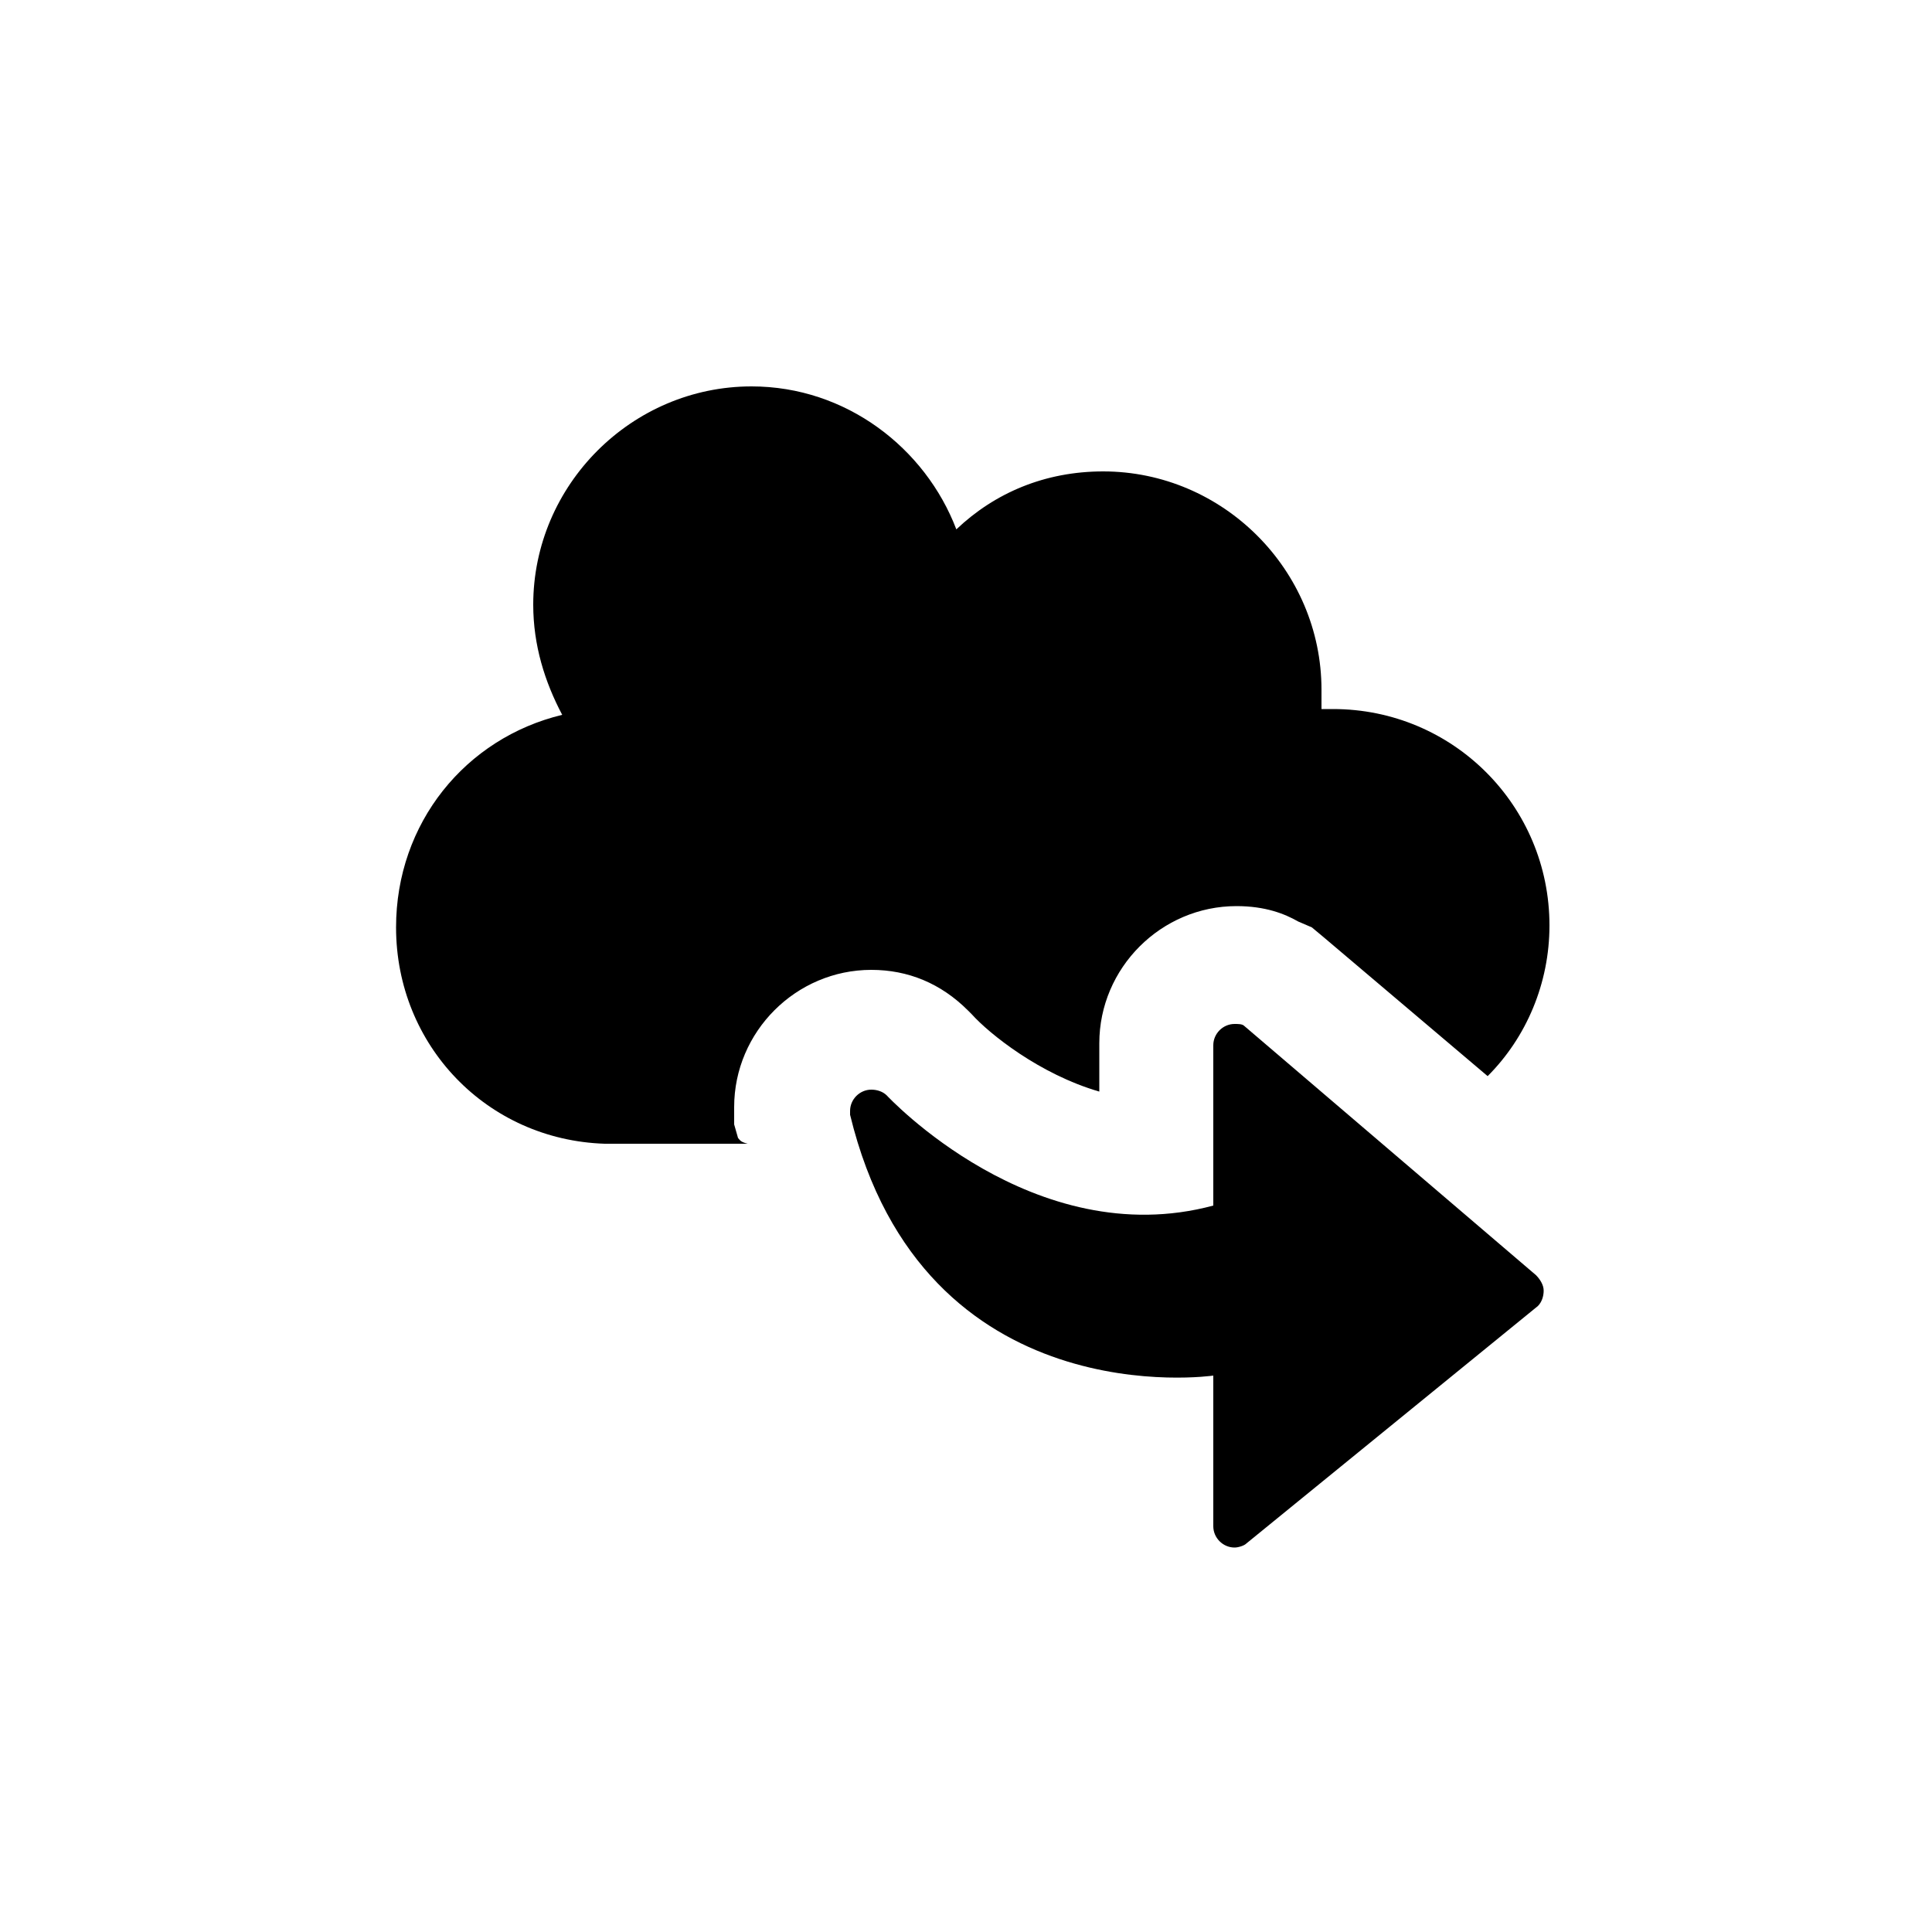 <?xml version="1.0" encoding="utf-8"?><!-- Uploaded to: SVG Repo, www.svgrepo.com, Generator: SVG Repo Mixer Tools -->
<svg fill="#000000" xmlns="http://www.w3.org/2000/svg" 
	 width="800px" height="800px" viewBox="0 0 100 100" enable-background="new 0 0 100 100" xml:space="preserve">
<g>
	<path d="M62.8,71.2v7.8c0,0.6,0.5,1.1,1.1,1.1c0.2,0,0.5-0.1,0.6-0.2l15.1-12.3c0.2-0.2,0.3-0.5,0.3-0.8
		c0-0.3-0.2-0.6-0.4-0.8L64.4,53.1C64.3,53,64.1,53,63.9,53c-0.6,0-1.1,0.5-1.1,1.1v8.3c-9.3,2.5-16.9-5.7-16.9-5.7
		c-0.2-0.2-0.5-0.3-0.8-0.3c-0.6,0-1.1,0.5-1.1,1.1v0.2C47.8,73.4,62.8,71.2,62.8,71.2z"/>
	<g>
		<path d="M38.2,58.9l-0.2-0.7v-0.7v-0.2c0-3.9,3.2-7.1,7.1-7.1c1.9,0,3.6,0.7,5,2.1l0.1,0.1l0.1,0.1
			c0.9,1,3.5,3.1,6.6,4V54c0-3.9,3.2-7.1,7.1-7.1c1.5,0,2.5,0.4,3.2,0.8l0.7,0.3l0.6,0.5l8.5,7.2c2-2,3.2-4.8,3.2-7.8
			c0-6.2-5-11.2-11.2-11.2h-0.6v-1c0-6.2-5.1-11.3-11.3-11.3c-3,0-5.6,1.1-7.6,3c-1.6-4.2-5.7-7.4-10.6-7.4
			c-6.2,0-11.3,5.1-11.3,11.3c0,2.1,0.6,4,1.5,5.7c-5,1.2-8.6,5.6-8.6,11c0,6.1,4.7,11,10.8,11.2h7.4C38.3,59.1,38.3,59,38.2,58.9z"
			/>
	</g>
</g>
</svg>